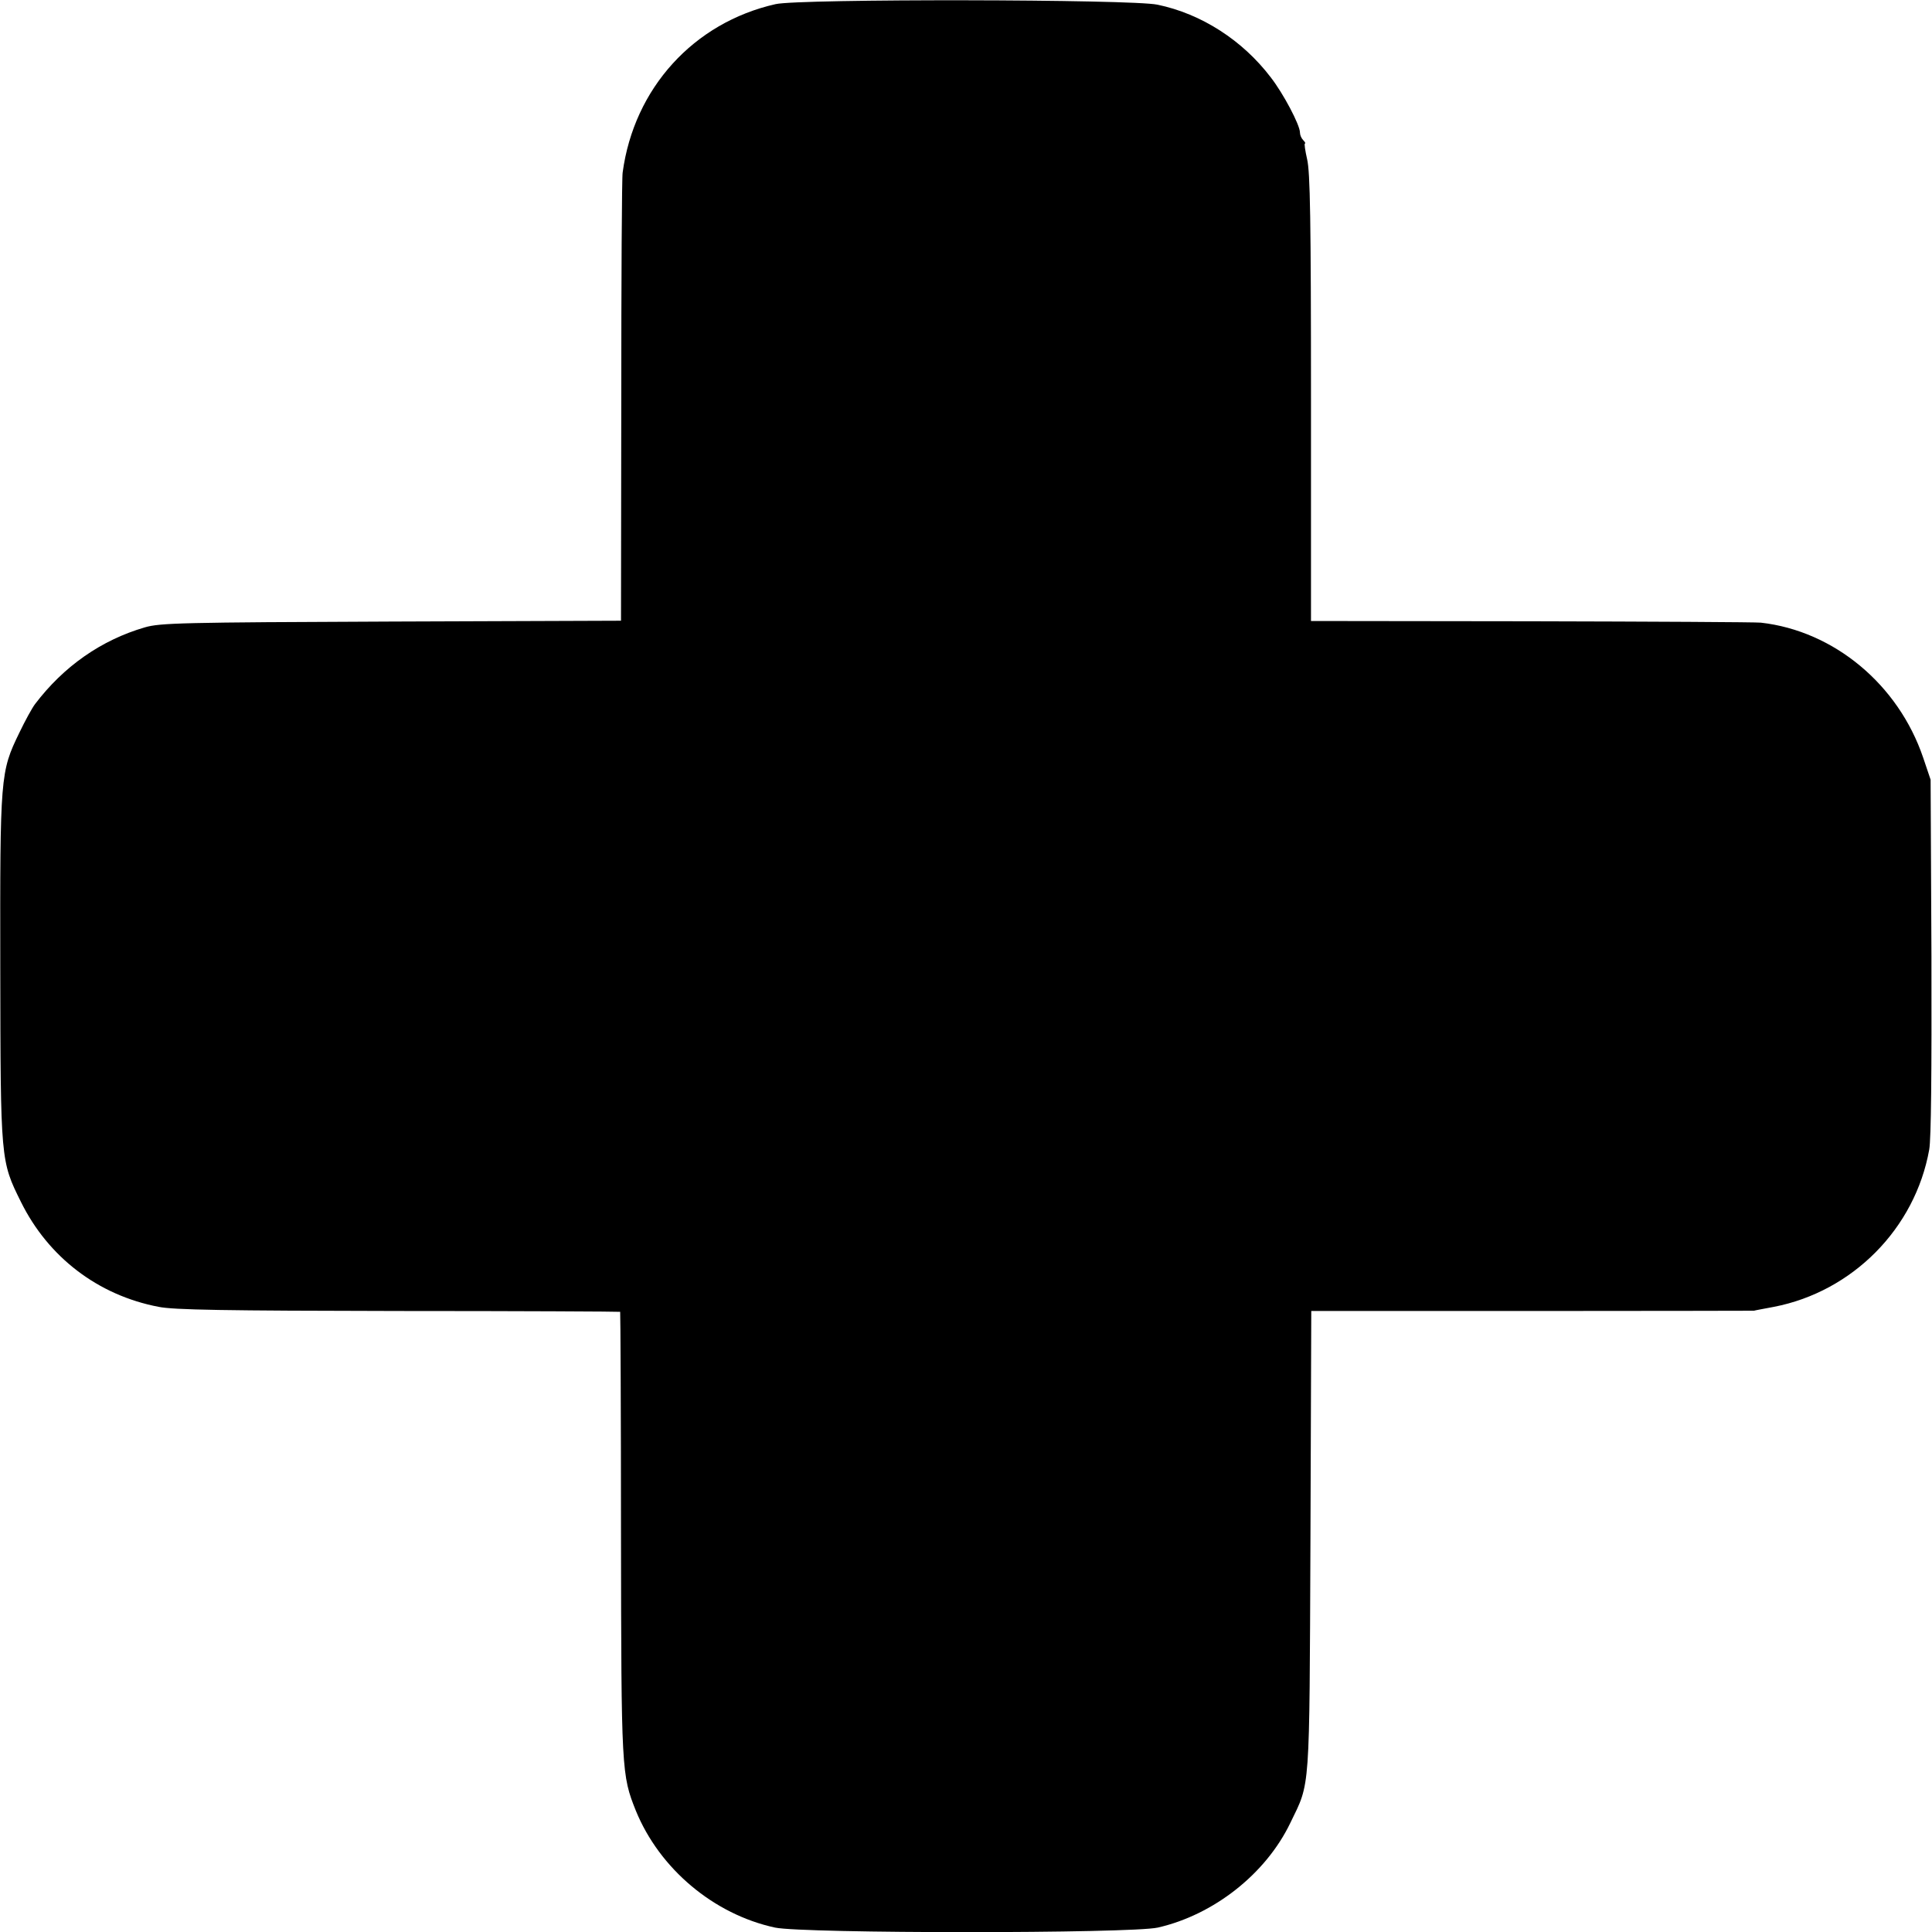 <?xml version="1.0" standalone="no"?>
<!DOCTYPE svg PUBLIC "-//W3C//DTD SVG 20010904//EN"
 "http://www.w3.org/TR/2001/REC-SVG-20010904/DTD/svg10.dtd">
<svg version="1.0" xmlns="http://www.w3.org/2000/svg"
 width="700pt" height="700pt" viewBox="0 0 700 700"
 preserveAspectRatio="xMidYMid meet">
<g transform="translate(0,700) scale(0.1,-0.1)"
fill="#000000" stroke="none">
<path d="M2810 6985 c-297 -67 -513 -305 -554 -610 -3 -16 -5 -389 -5 -827
l-1 -797 -832 -3 c-760 -3 -838 -5 -893 -21 -158 -46 -294 -141 -398 -278 -10
-13 -36 -60 -57 -104 -69 -142 -70 -156 -69 -851 1 -700 1 -700 75 -849 99
-200 279 -338 499 -380 55 -11 237 -14 869 -15 440 0 801 -2 803 -3 1 -2 3
-363 3 -803 1 -862 2 -875 54 -1005 86 -210 282 -375 504 -423 104 -22 1288
-22 1387 0 202 46 391 194 480 379 73 151 69 97 73 1023 l3 832 799 0 c440 0
802 1 805 1 2 1 35 7 72 14 285 55 512 284 563 570 7 40 9 277 8 700 l-3 640
-27 80 c-90 265 -323 459 -588 489 -19 2 -394 4 -832 5 l-798 1 0 808 c0 643
-3 819 -14 865 -7 31 -11 57 -8 57 3 0 1 5 -6 12 -7 7 -12 19 -12 28 0 27 -60
141 -106 200 -102 134 -251 230 -410 263 -93 20 -1297 22 -1384 2z"/>
</g>
</svg>
